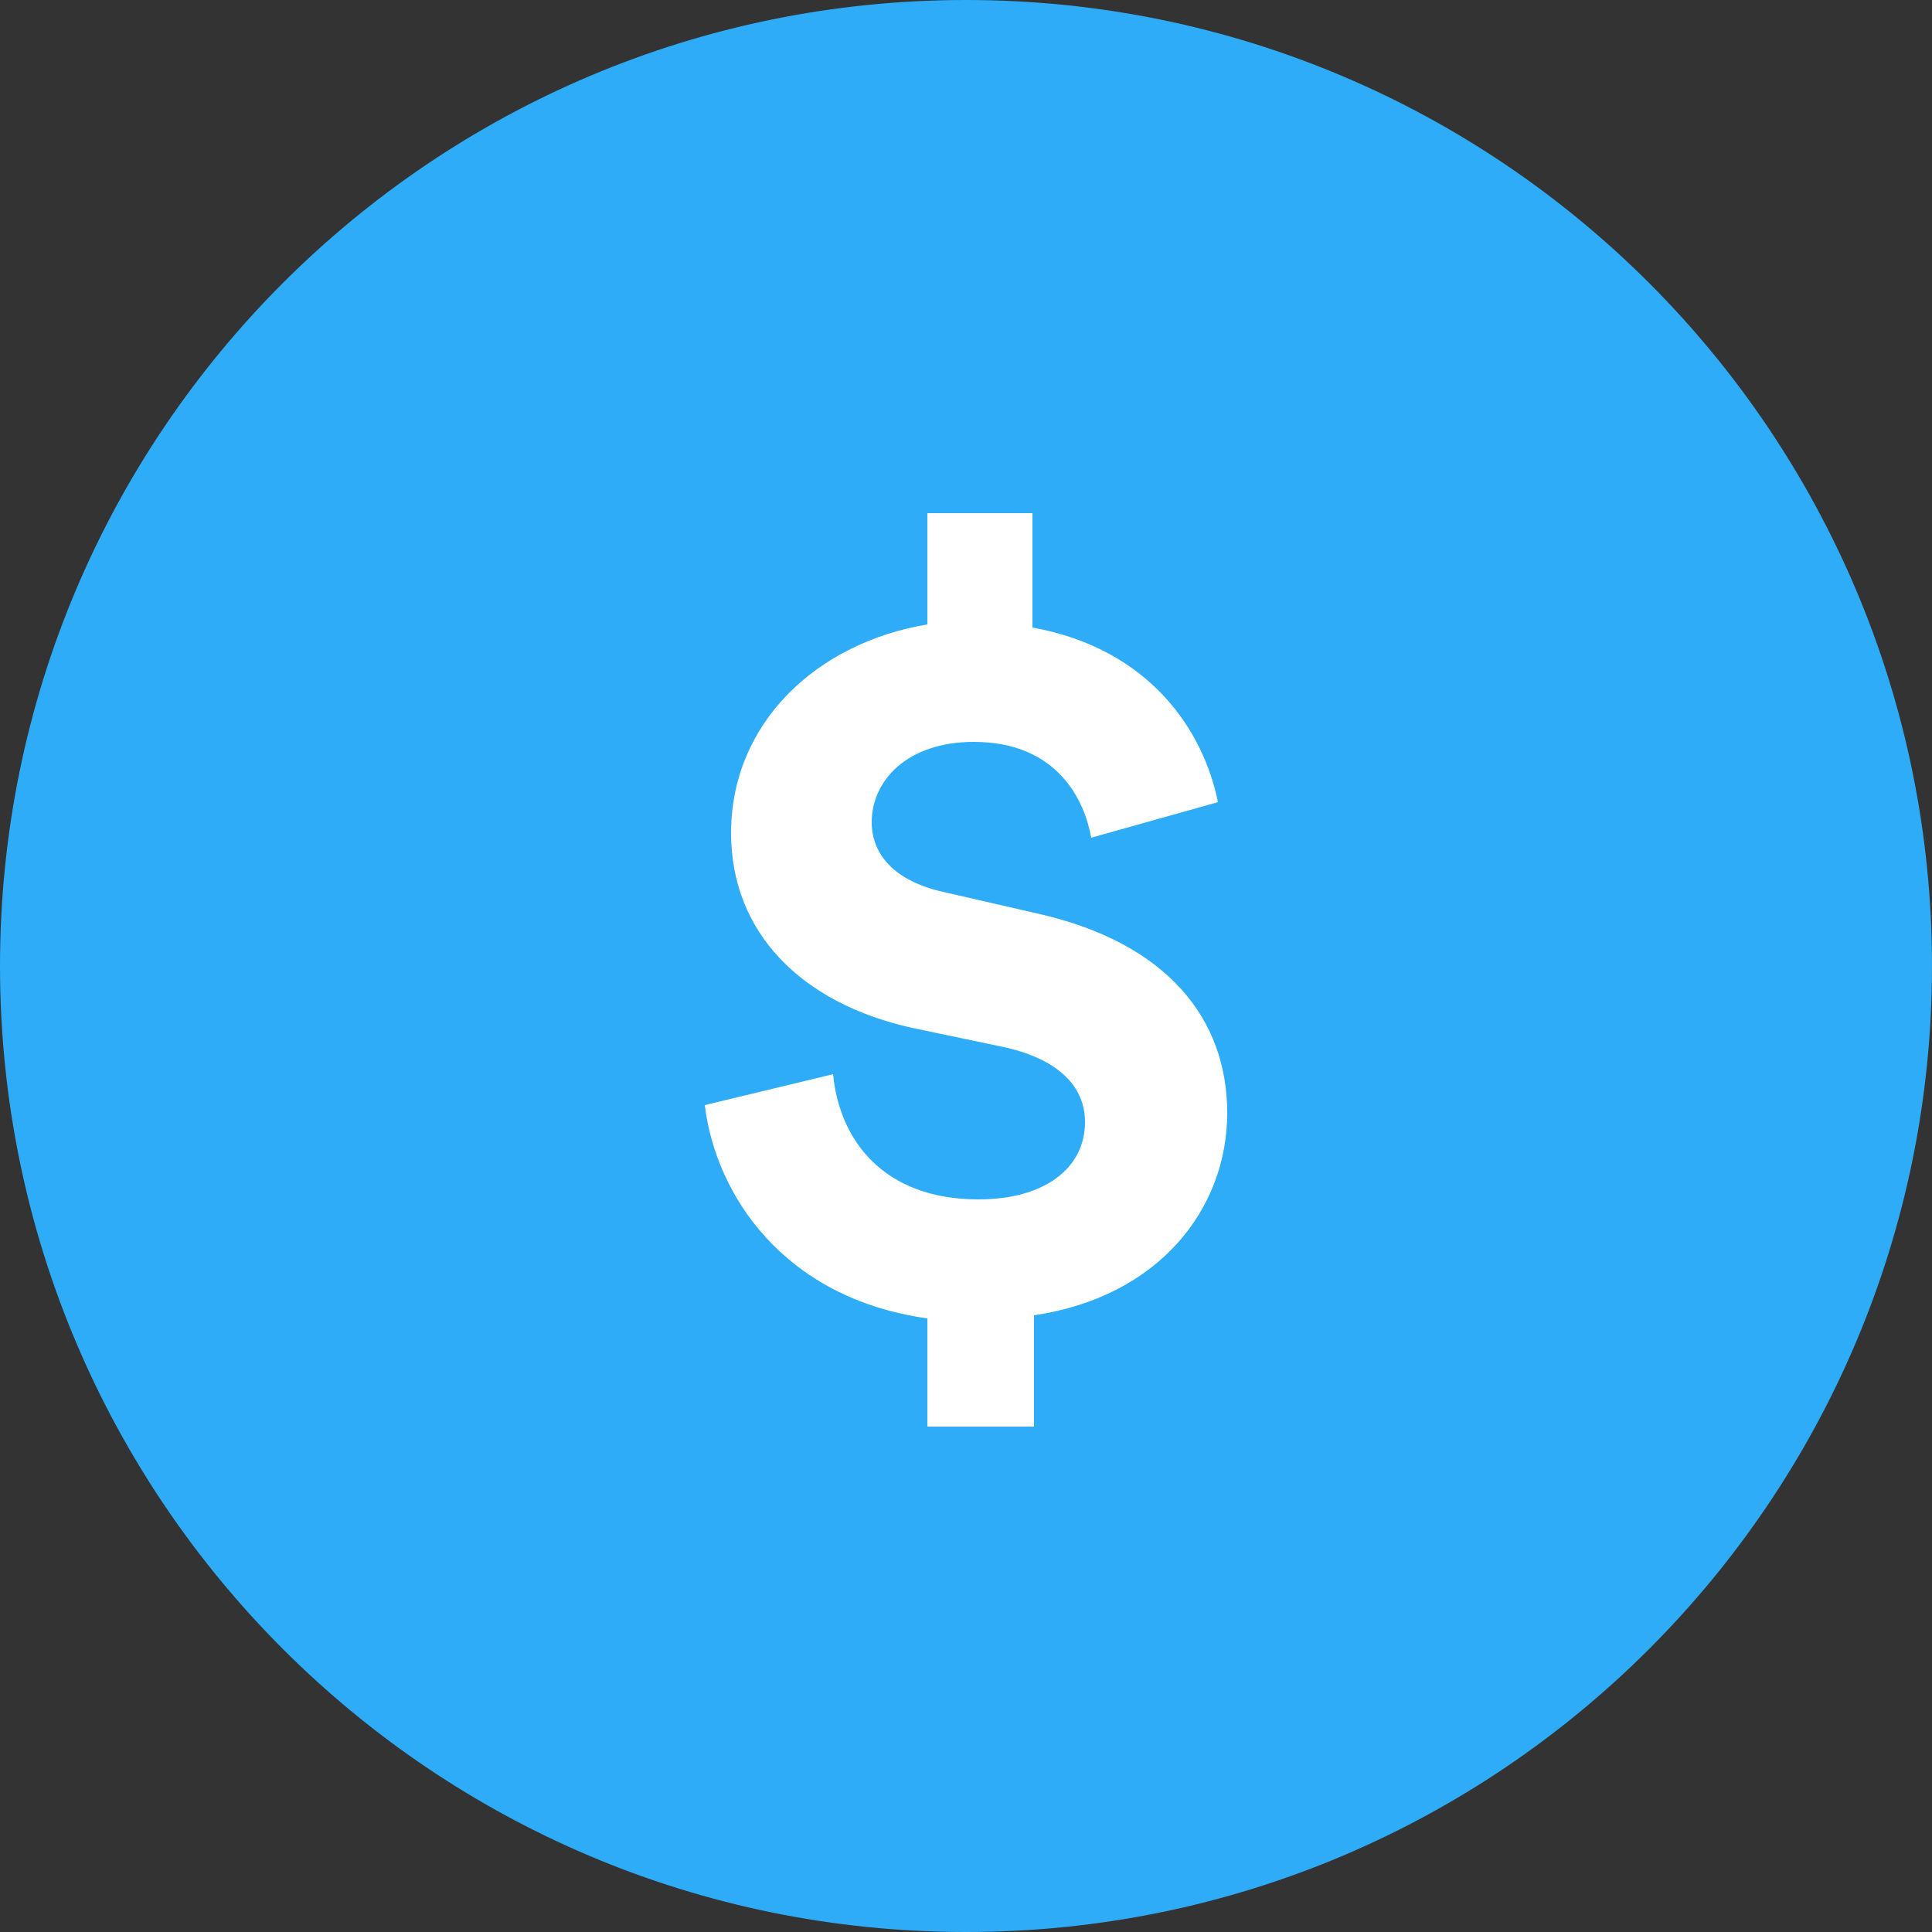 <svg width="80" height="80" viewBox="0 0 80 80" fill="none" xmlns="http://www.w3.org/2000/svg">
<rect x="0" y="0" width="80" height="80" fill="#333333" stroke="none"/>
<path d="M40 80C62.091 80 80 62.091 80 40C80 17.909 62.091 0 40 0C17.909 0 0 17.909 0 40C0 62.091 17.909 80 40 80Z" fill="#2EACF7"/>
<path d="M38.4 59.2V54.592C32.448 53.76 29.632 49.472 29.184 45.76L34.496 44.48C34.752 47.168 36.544 49.664 40.512 49.664C43.328 49.664 44.928 48.32 44.928 46.464C44.928 44.992 43.84 43.904 41.728 43.392L37.76 42.56C33.152 41.536 30.272 38.592 30.272 34.496C30.272 29.952 33.792 26.624 38.4 25.856V21.248H42.752V25.984C47.68 26.88 49.856 30.336 50.432 33.216L45.184 34.688C44.928 33.216 43.84 30.72 40.32 30.72C37.568 30.72 36.096 32.32 36.096 34.048C36.096 35.392 37.056 36.48 39.04 36.928L42.944 37.824C48.384 39.04 50.816 42.24 50.816 46.08C50.816 50.048 48 53.696 42.816 54.464V59.072H38.4V59.2Z" fill="white"/>
</svg>
